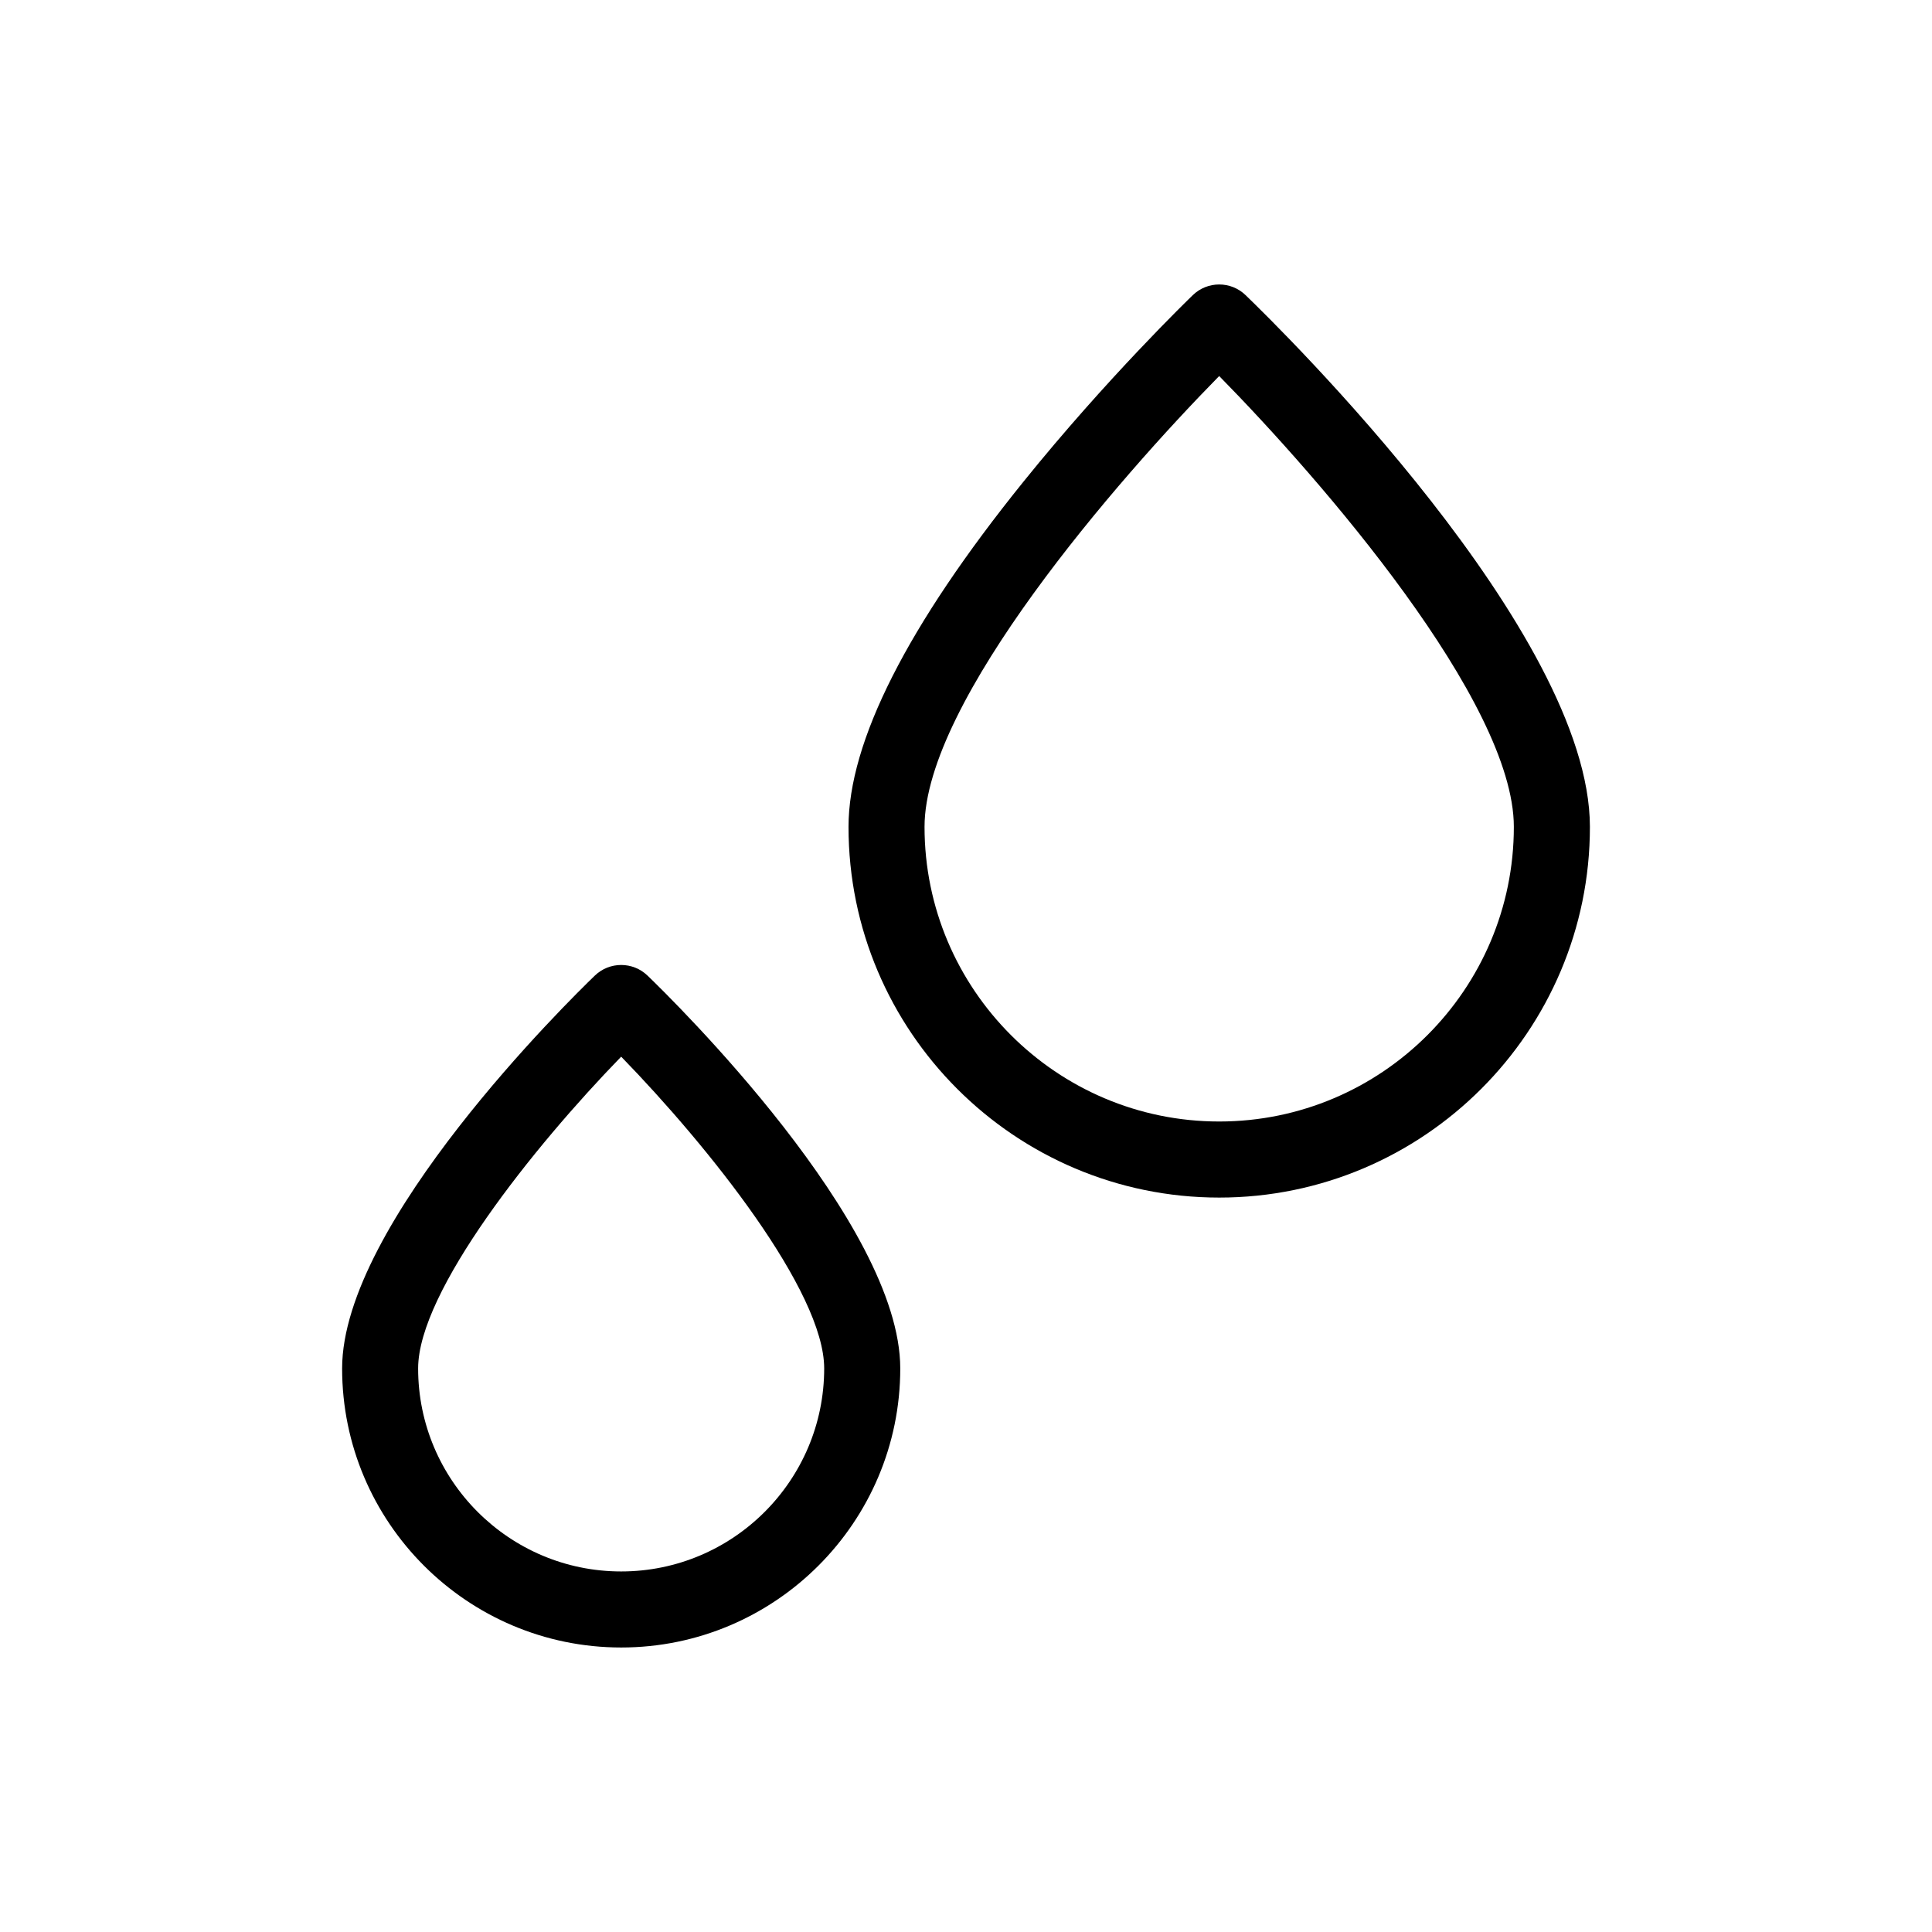 <?xml version="1.0" encoding="UTF-8"?>
<!-- Uploaded to: SVG Repo, www.svgrepo.com, Generator: SVG Repo Mixer Tools -->
<svg fill="#000000" width="800px" height="800px" version="1.1" viewBox="144 144 512 512" xmlns="http://www.w3.org/2000/svg">
 <g>
  <path d="m315.61 402.55c-3.894-3.762-10.086-3.762-13.98 0-6.852 6.606-66.965 65.645-66.965 104.1 0 40.777 33.176 73.953 73.961 73.953 40.777 0 73.953-33.176 73.953-73.953-0.008-38.453-60.117-97.5-66.969-104.1zm-6.992 157.9c-29.668 0-53.809-24.137-53.809-53.801 0-20.414 30.578-58.723 53.809-82.621 23.23 23.875 53.801 62.176 53.801 82.621 0 29.668-24.137 53.801-53.801 53.801z"/>
  <path d="m474.09 222.21c-3.894-3.762-10.086-3.762-13.98 0-0.922 0.887-22.754 21.996-44.934 49.504-30.73 38.102-46.309 68.859-46.309 91.418 0 54.168 44.066 98.238 98.238 98.238 54.168 0 98.238-44.066 98.238-98.238-0.008-51.492-81.918-131.92-91.254-140.92zm-6.992 219c-43.055 0-78.086-35.031-78.086-78.086 0-33.215 51.16-92.09 78.086-119.47 26.922 27.379 78.086 86.258 78.086 119.47 0 43.055-35.031 78.086-78.086 78.086z"/>
 </g>
</svg>
